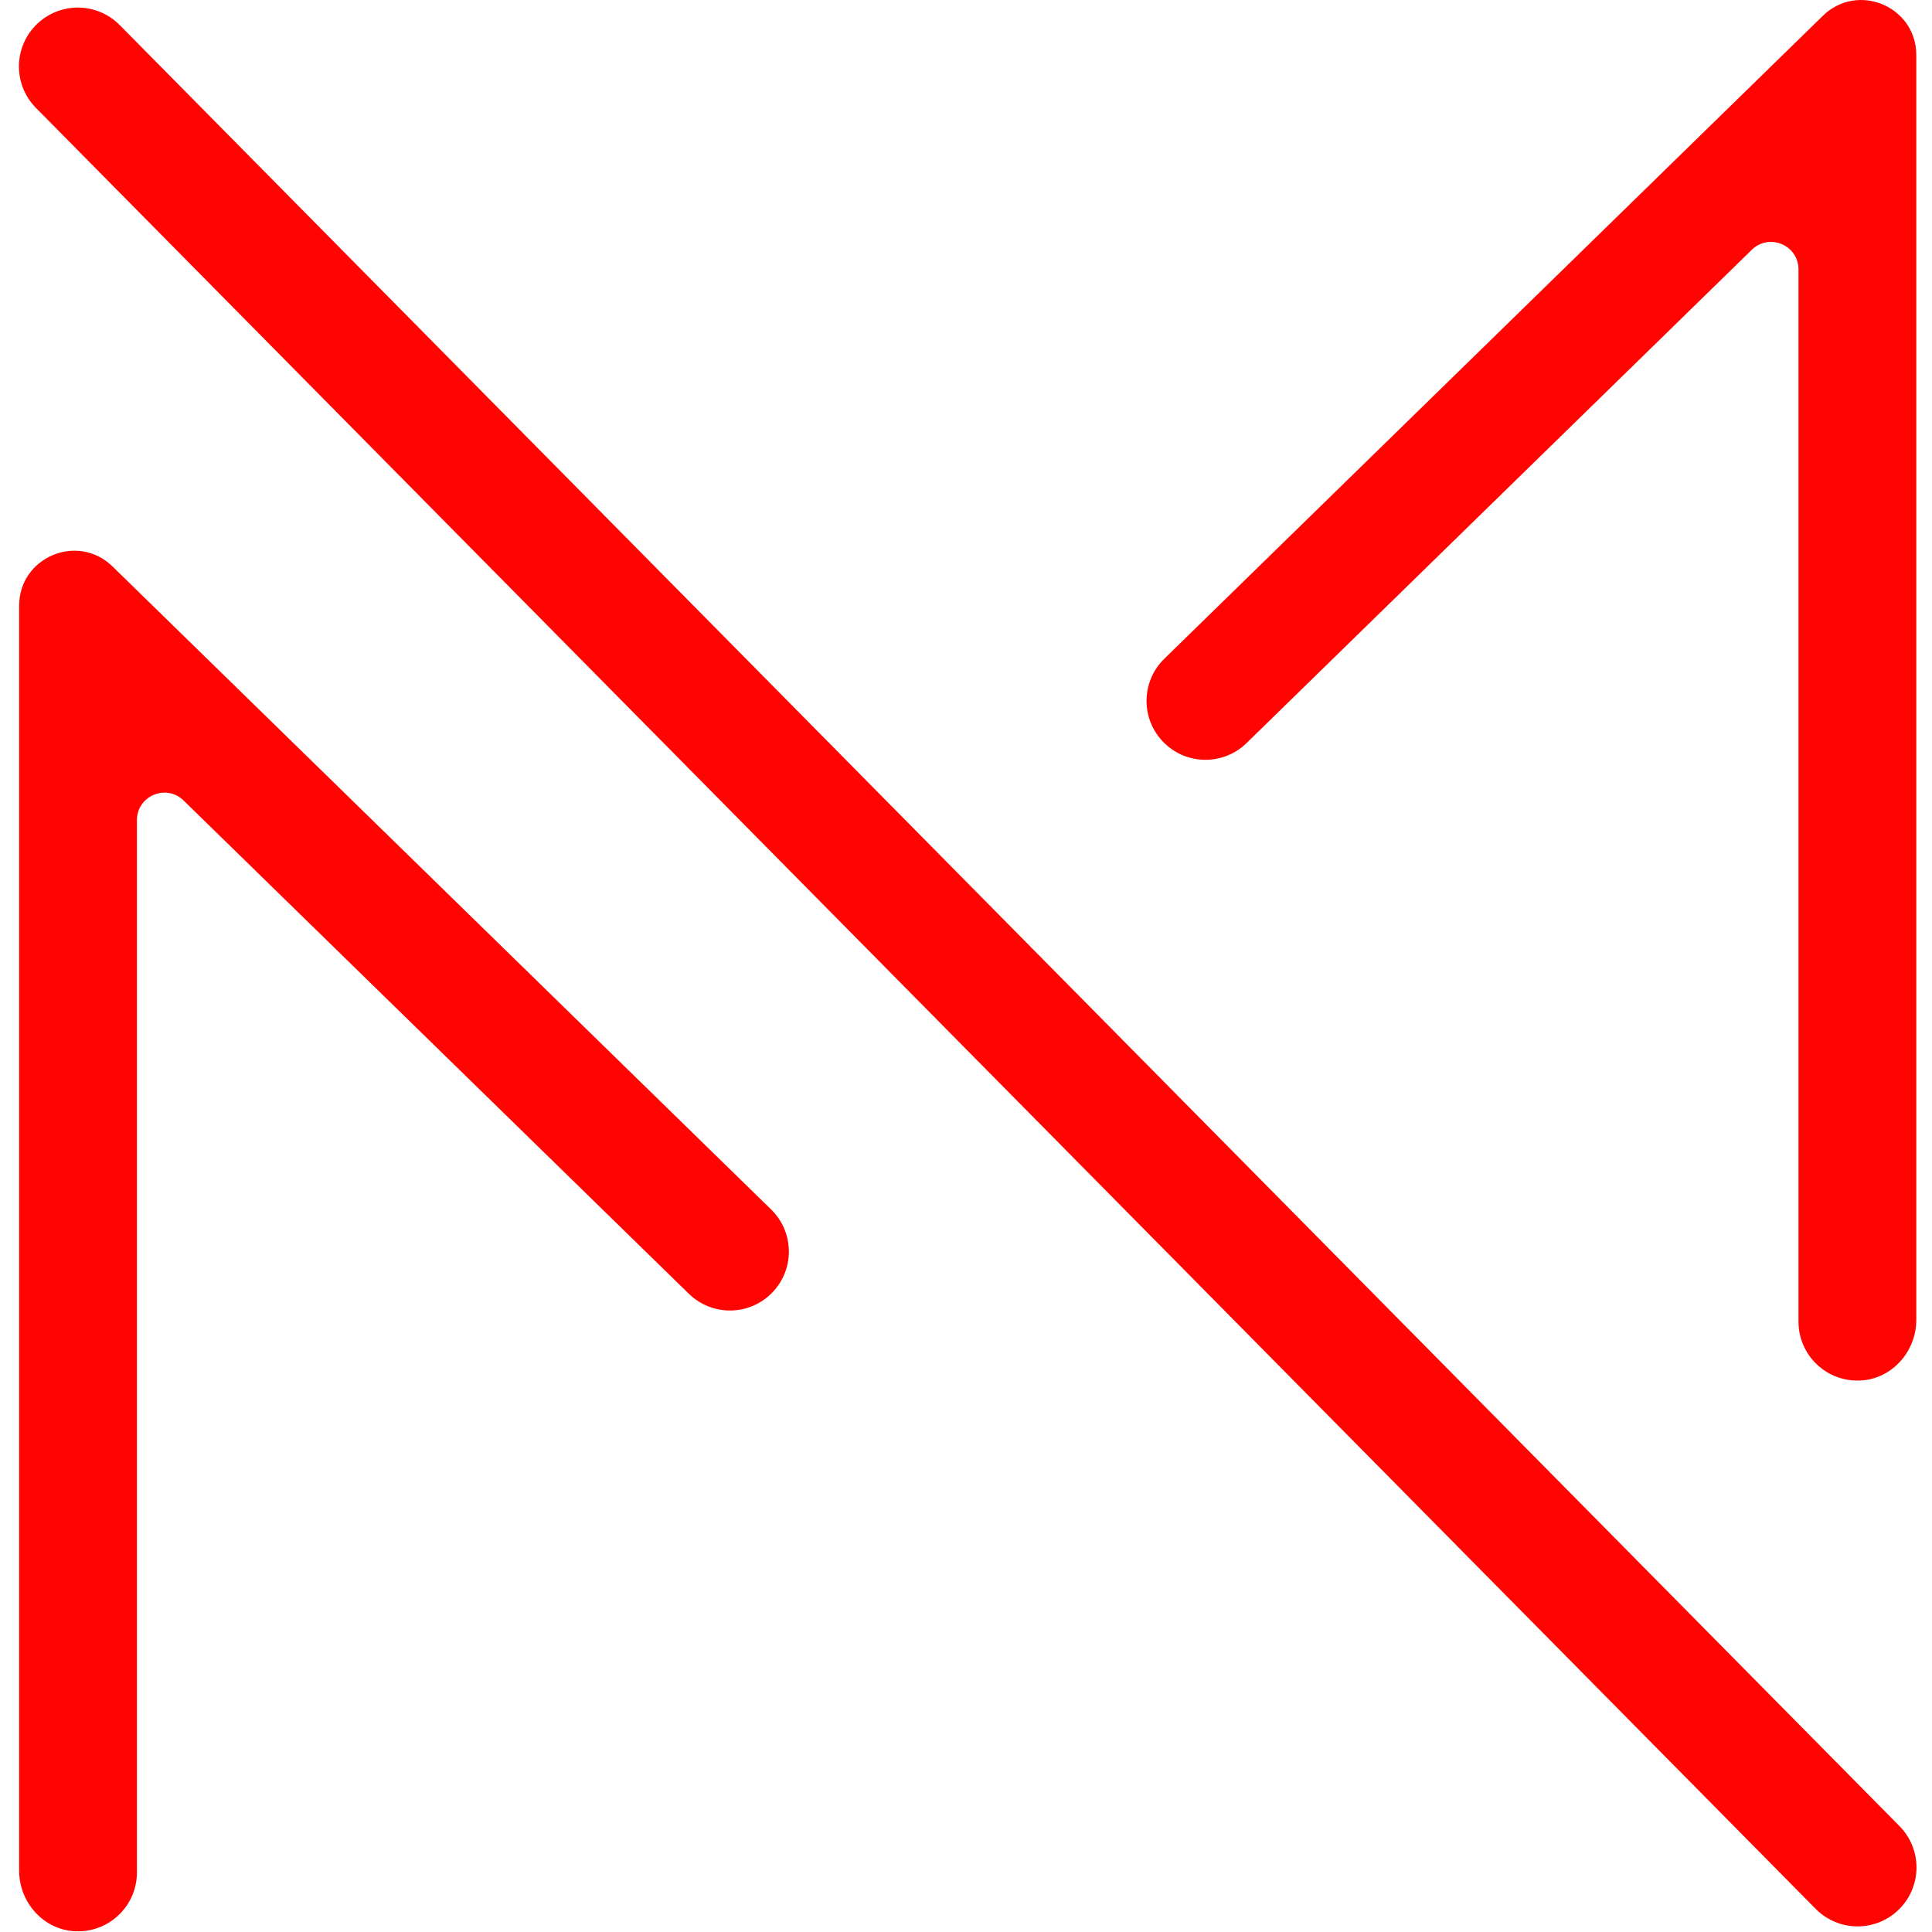 <?xml version="1.0" encoding="UTF-8"?><svg id="Layer_3" xmlns="http://www.w3.org/2000/svg" viewBox="0 0 492 492"><path d="m19.19,491.82c-8.1-.36-14.32-7.35-14.32-15.46V154.27c0-12.39,14.91-18.67,23.78-10.02l167.72,163.75c5.93,5.79,6.04,15.28.25,21.21-5.79,5.93-15.28,6.04-21.21.25L46.76,203.86c-4.43-4.33-11.89-1.19-11.89,5.01v267.96c0,8.51-7.09,15.36-15.68,14.98Z" fill="#ff0400"/><path d="m473.68,351.57c8.1-.36,14.32-7.35,14.32-15.46V14.03c0-12.39-14.91-18.67-23.78-10.02l-167.72,163.75c-5.93,5.79-6.04,15.28-.25,21.21,5.79,5.93,15.28,6.04,21.21.25l128.65-125.61c4.43-4.33,11.89-1.19,11.89,5.01v267.96c0,8.51,7.09,15.36,15.68,14.98Z" fill="#ff0400"/><line x1="473.05" y1="475.57" x2="19.82" y2="16.93" fill="none" stroke="#ff0400" stroke-linecap="round" stroke-miterlimit="10" stroke-width="30"/></svg>
